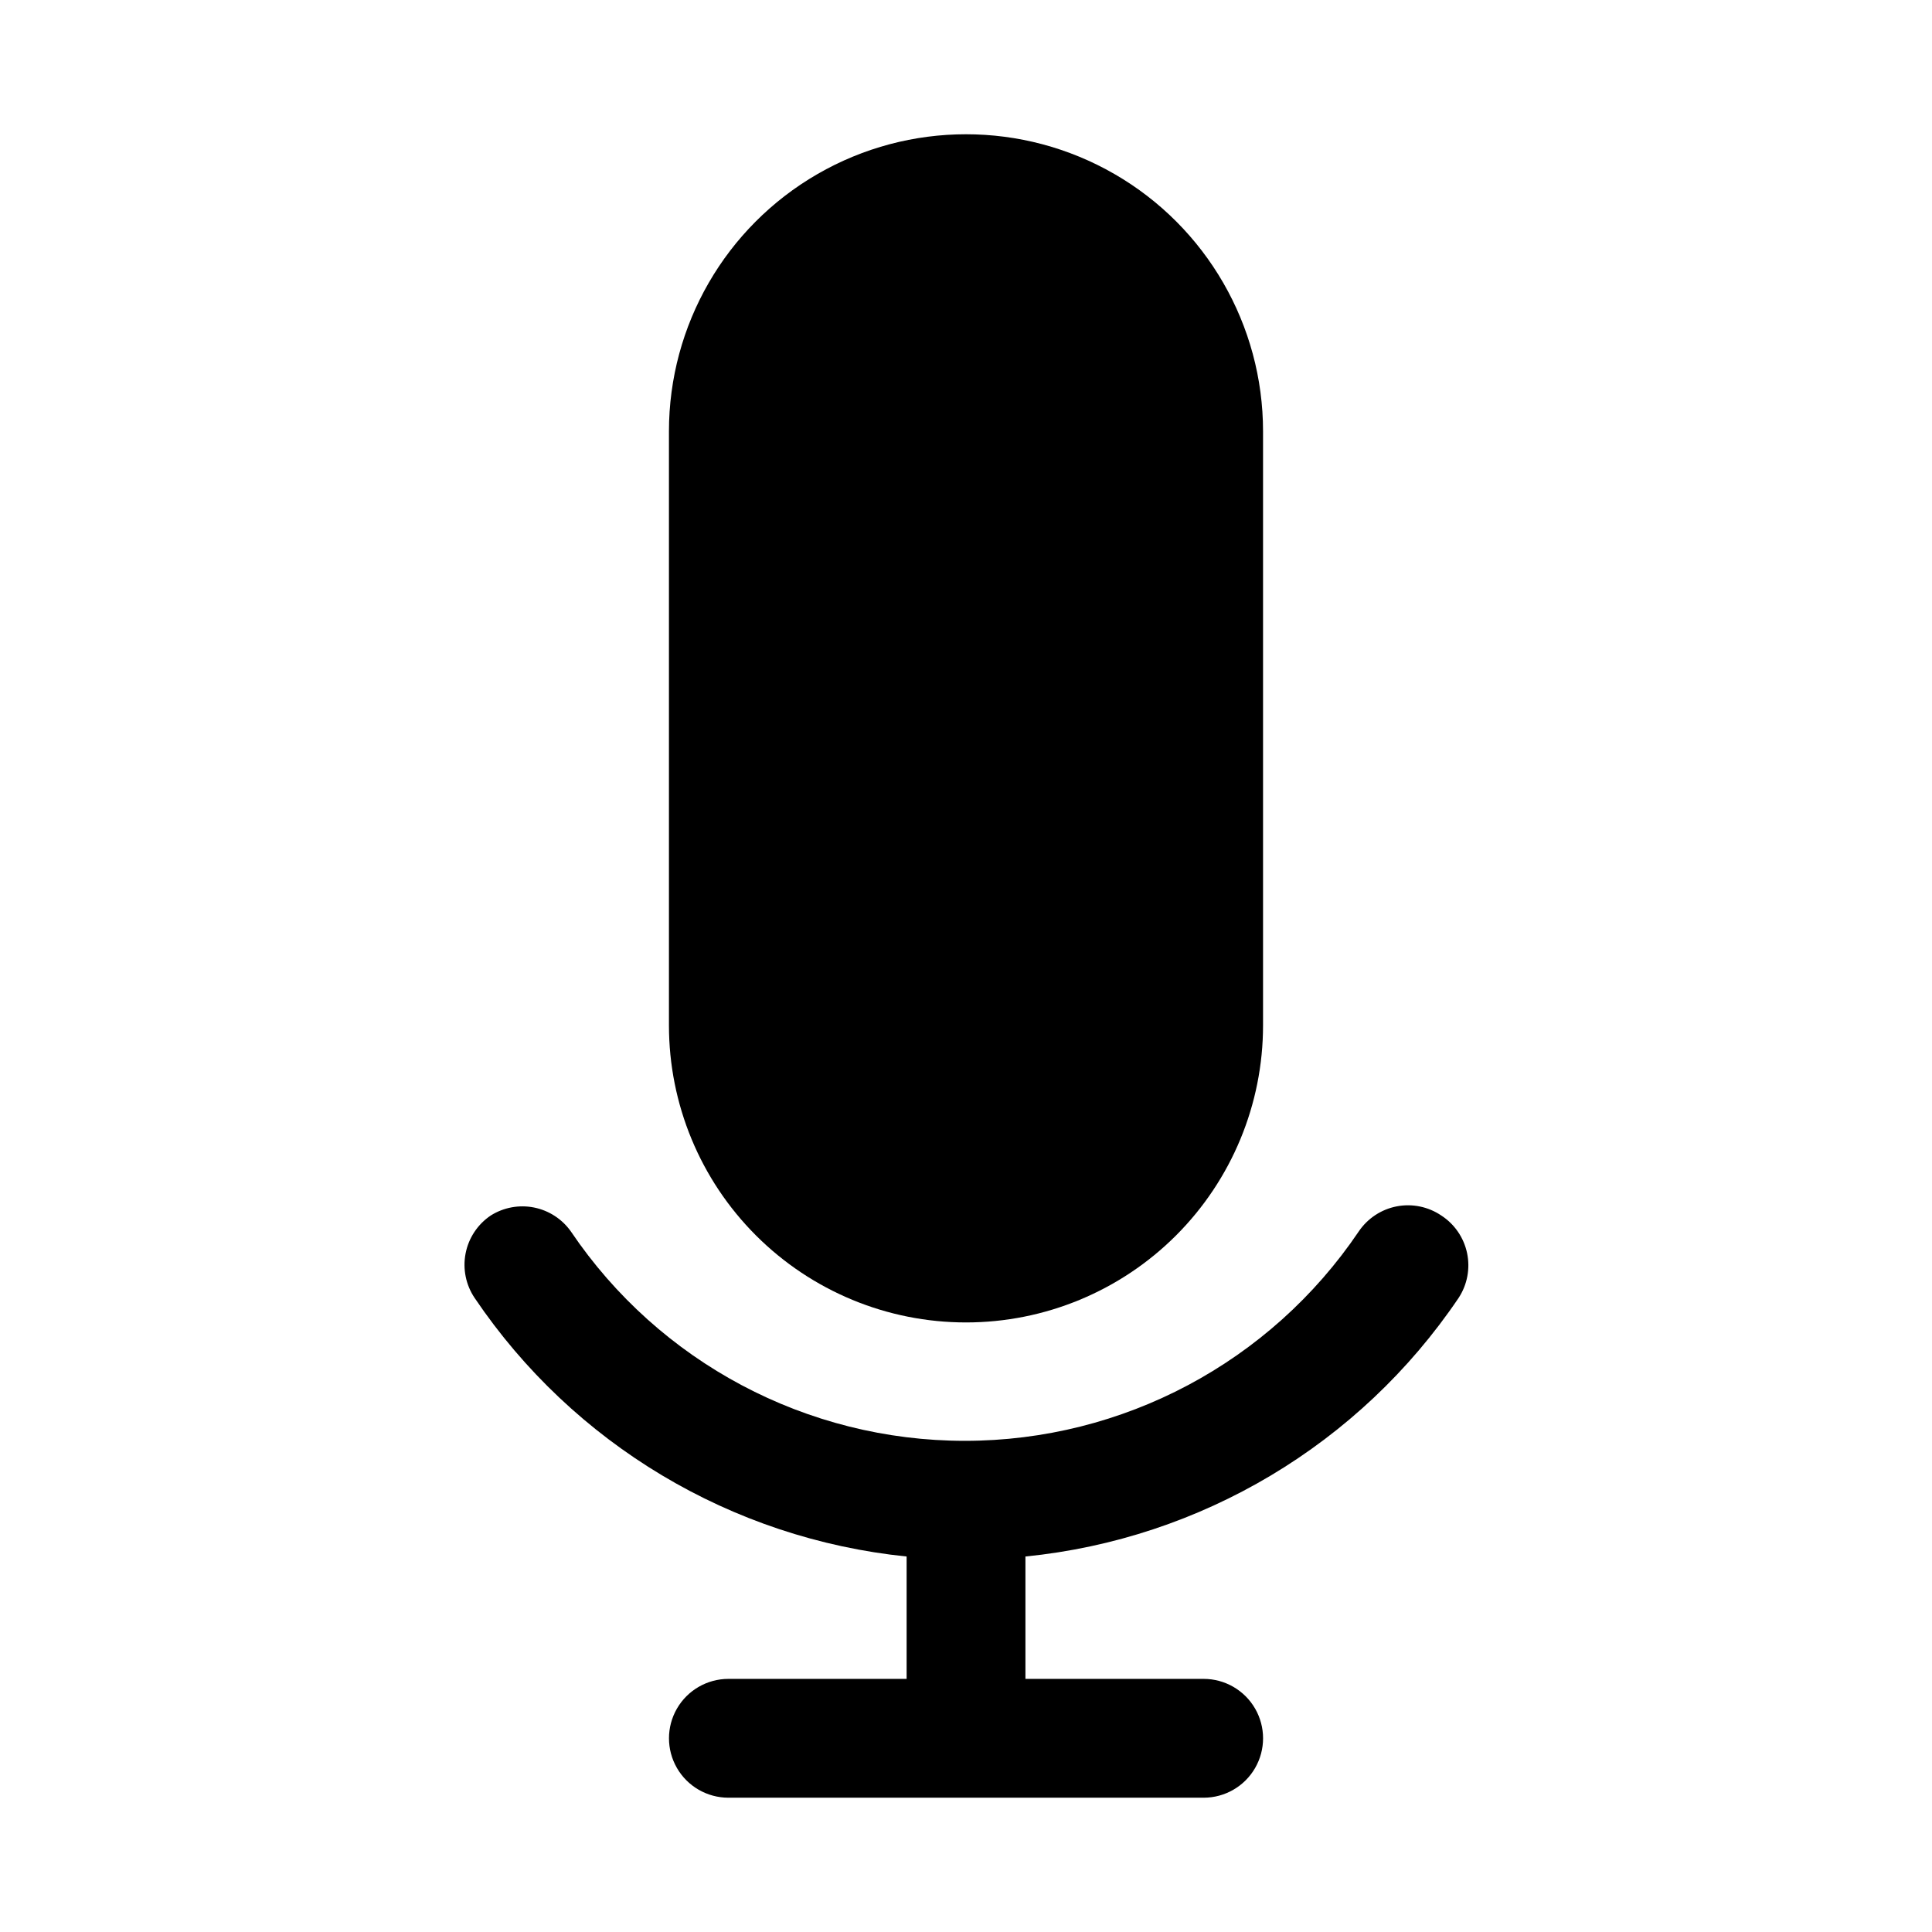 <?xml version="1.0" encoding="UTF-8"?>
<!-- Uploaded to: SVG Repo, www.svgrepo.com, Generator: SVG Repo Mixer Tools -->
<svg fill="#000000" width="800px" height="800px" version="1.1" viewBox="144 144 512 512" xmlns="http://www.w3.org/2000/svg">
 <g>
  <path d="m400 494.46c20.875 0 40.898-8.293 55.664-23.055 14.762-14.762 23.055-34.785 23.055-55.664v-157.44c0-28.121-15.004-54.109-39.359-68.172s-54.363-14.062-78.723 0c-24.355 14.062-39.359 40.051-39.359 68.172v157.44c0 20.879 8.293 40.902 23.059 55.664 14.762 14.762 34.785 23.055 55.664 23.055z"/>
  <path d="m525.95 466.12c-3.461-2.344-7.715-3.215-11.824-2.418-4.106 0.801-7.723 3.199-10.059 6.668-23.418 34.68-62.535 55.465-104.38 55.465s-80.965-20.785-104.38-55.465c-2.324-3.297-5.824-5.574-9.781-6.367-3.953-0.789-8.059-0.031-11.473 2.117-3.473 2.332-5.867 5.953-6.668 10.059-0.797 4.106 0.074 8.359 2.418 11.824 26.117 38.66 68.043 63.746 114.46 68.488v32.43h-47.23c-5.625 0-10.824 3.004-13.637 7.875-2.812 4.871-2.812 10.871 0 15.742 2.812 4.871 8.012 7.871 13.637 7.871h125.95c5.621 0 10.82-3 13.633-7.871 2.812-4.871 2.812-10.871 0-15.742-2.812-4.871-8.012-7.875-13.633-7.875h-47.234v-32.43c46.531-4.652 88.586-29.746 114.77-68.488 2.316-3.504 3.133-7.785 2.277-11.895-0.859-4.109-3.32-7.703-6.844-9.988z"/>
 </g>
</svg>